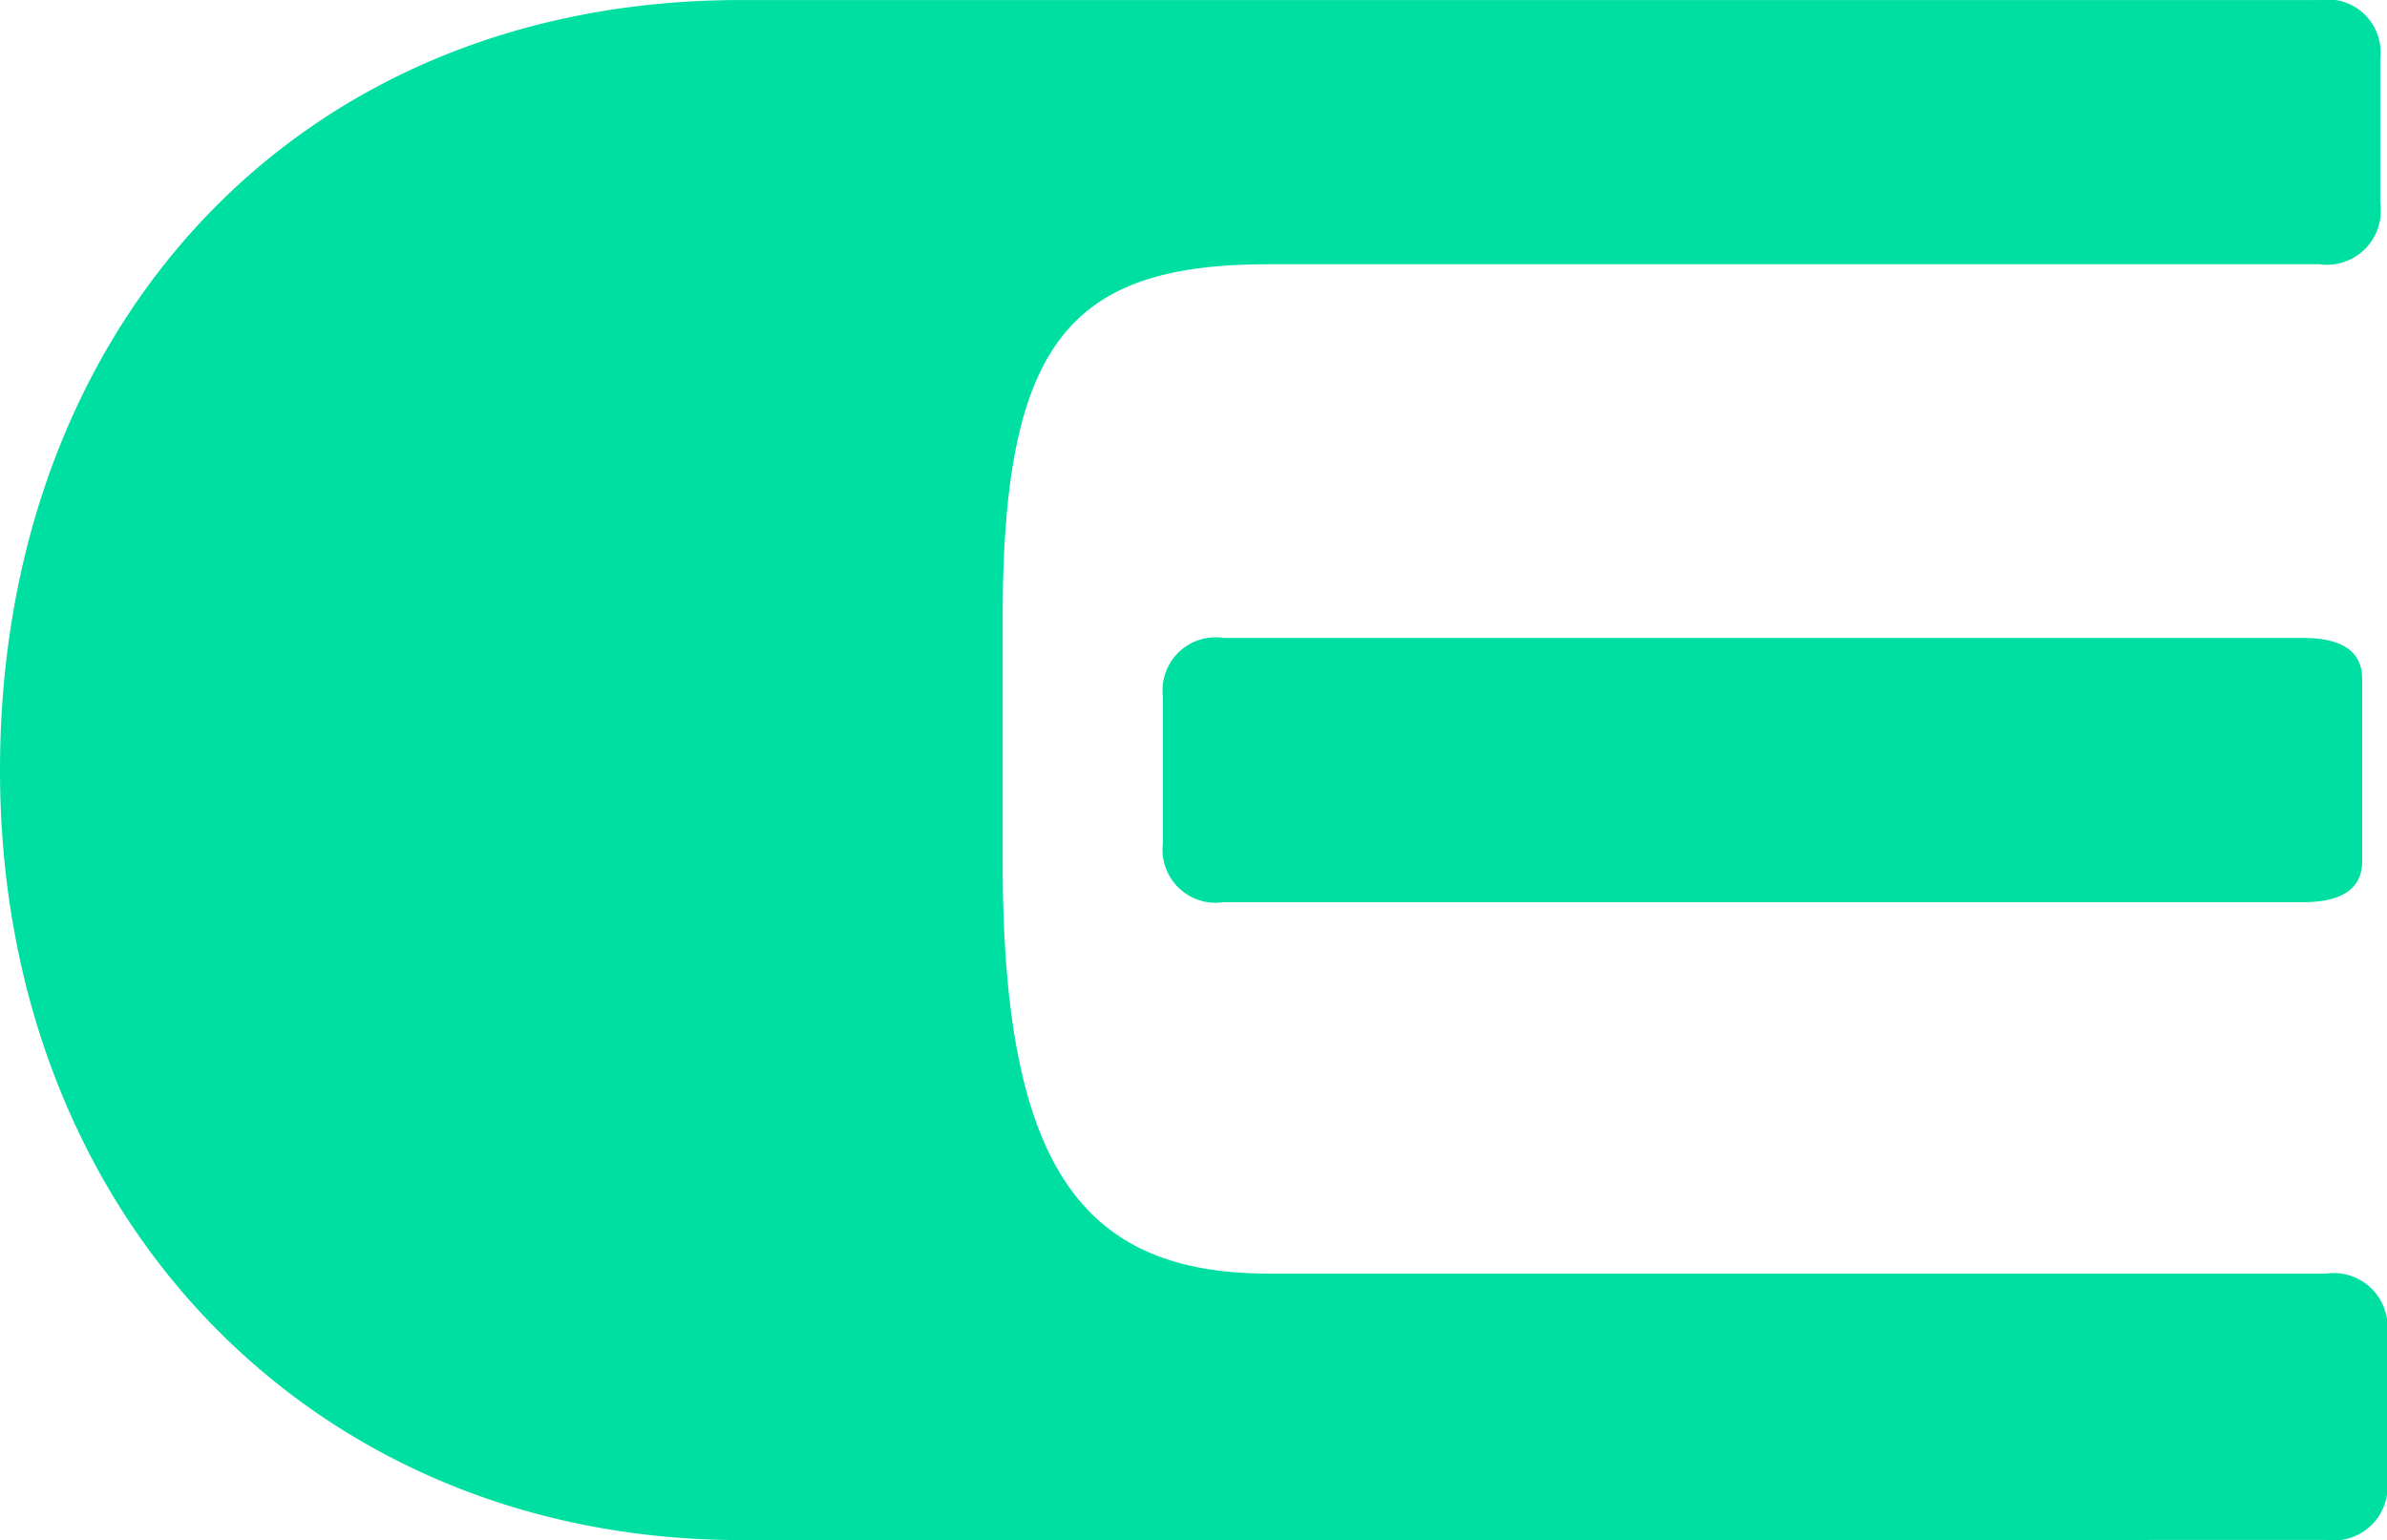 <svg xmlns="http://www.w3.org/2000/svg" width="62.942" height="40.612" viewBox="0 0 62.942 40.612"><g transform="translate(0 0.001)"><path d="M19.532,40.611C8.277,40.611,0,32.1,0,20.306,0,8.635,7.8,0,19.532,0H61.156a1.4,1.4,0,0,1,1.608,1.549V5.359a1.421,1.421,0,0,1-1.608,1.608H33.466c-5.181,0-7.026,1.965-7.026,9.29v6.491c0,8.1,2.143,10.836,7.026,10.836H61.335a1.421,1.421,0,0,1,1.608,1.608V39a1.421,1.421,0,0,1-1.608,1.608Z" transform="translate(0 0)" fill="#00dfa2"/><path d="M52.5,34.885a1.4,1.4,0,0,1-1.608-1.548V29.467A1.4,1.4,0,0,1,52.5,27.918H80.967c1.012,0,1.548.358,1.548,1.072v4.823c0,.715-.536,1.072-1.548,1.072Z" transform="translate(-20.228 -11.096)" fill="#00dfa2"/></g></svg>